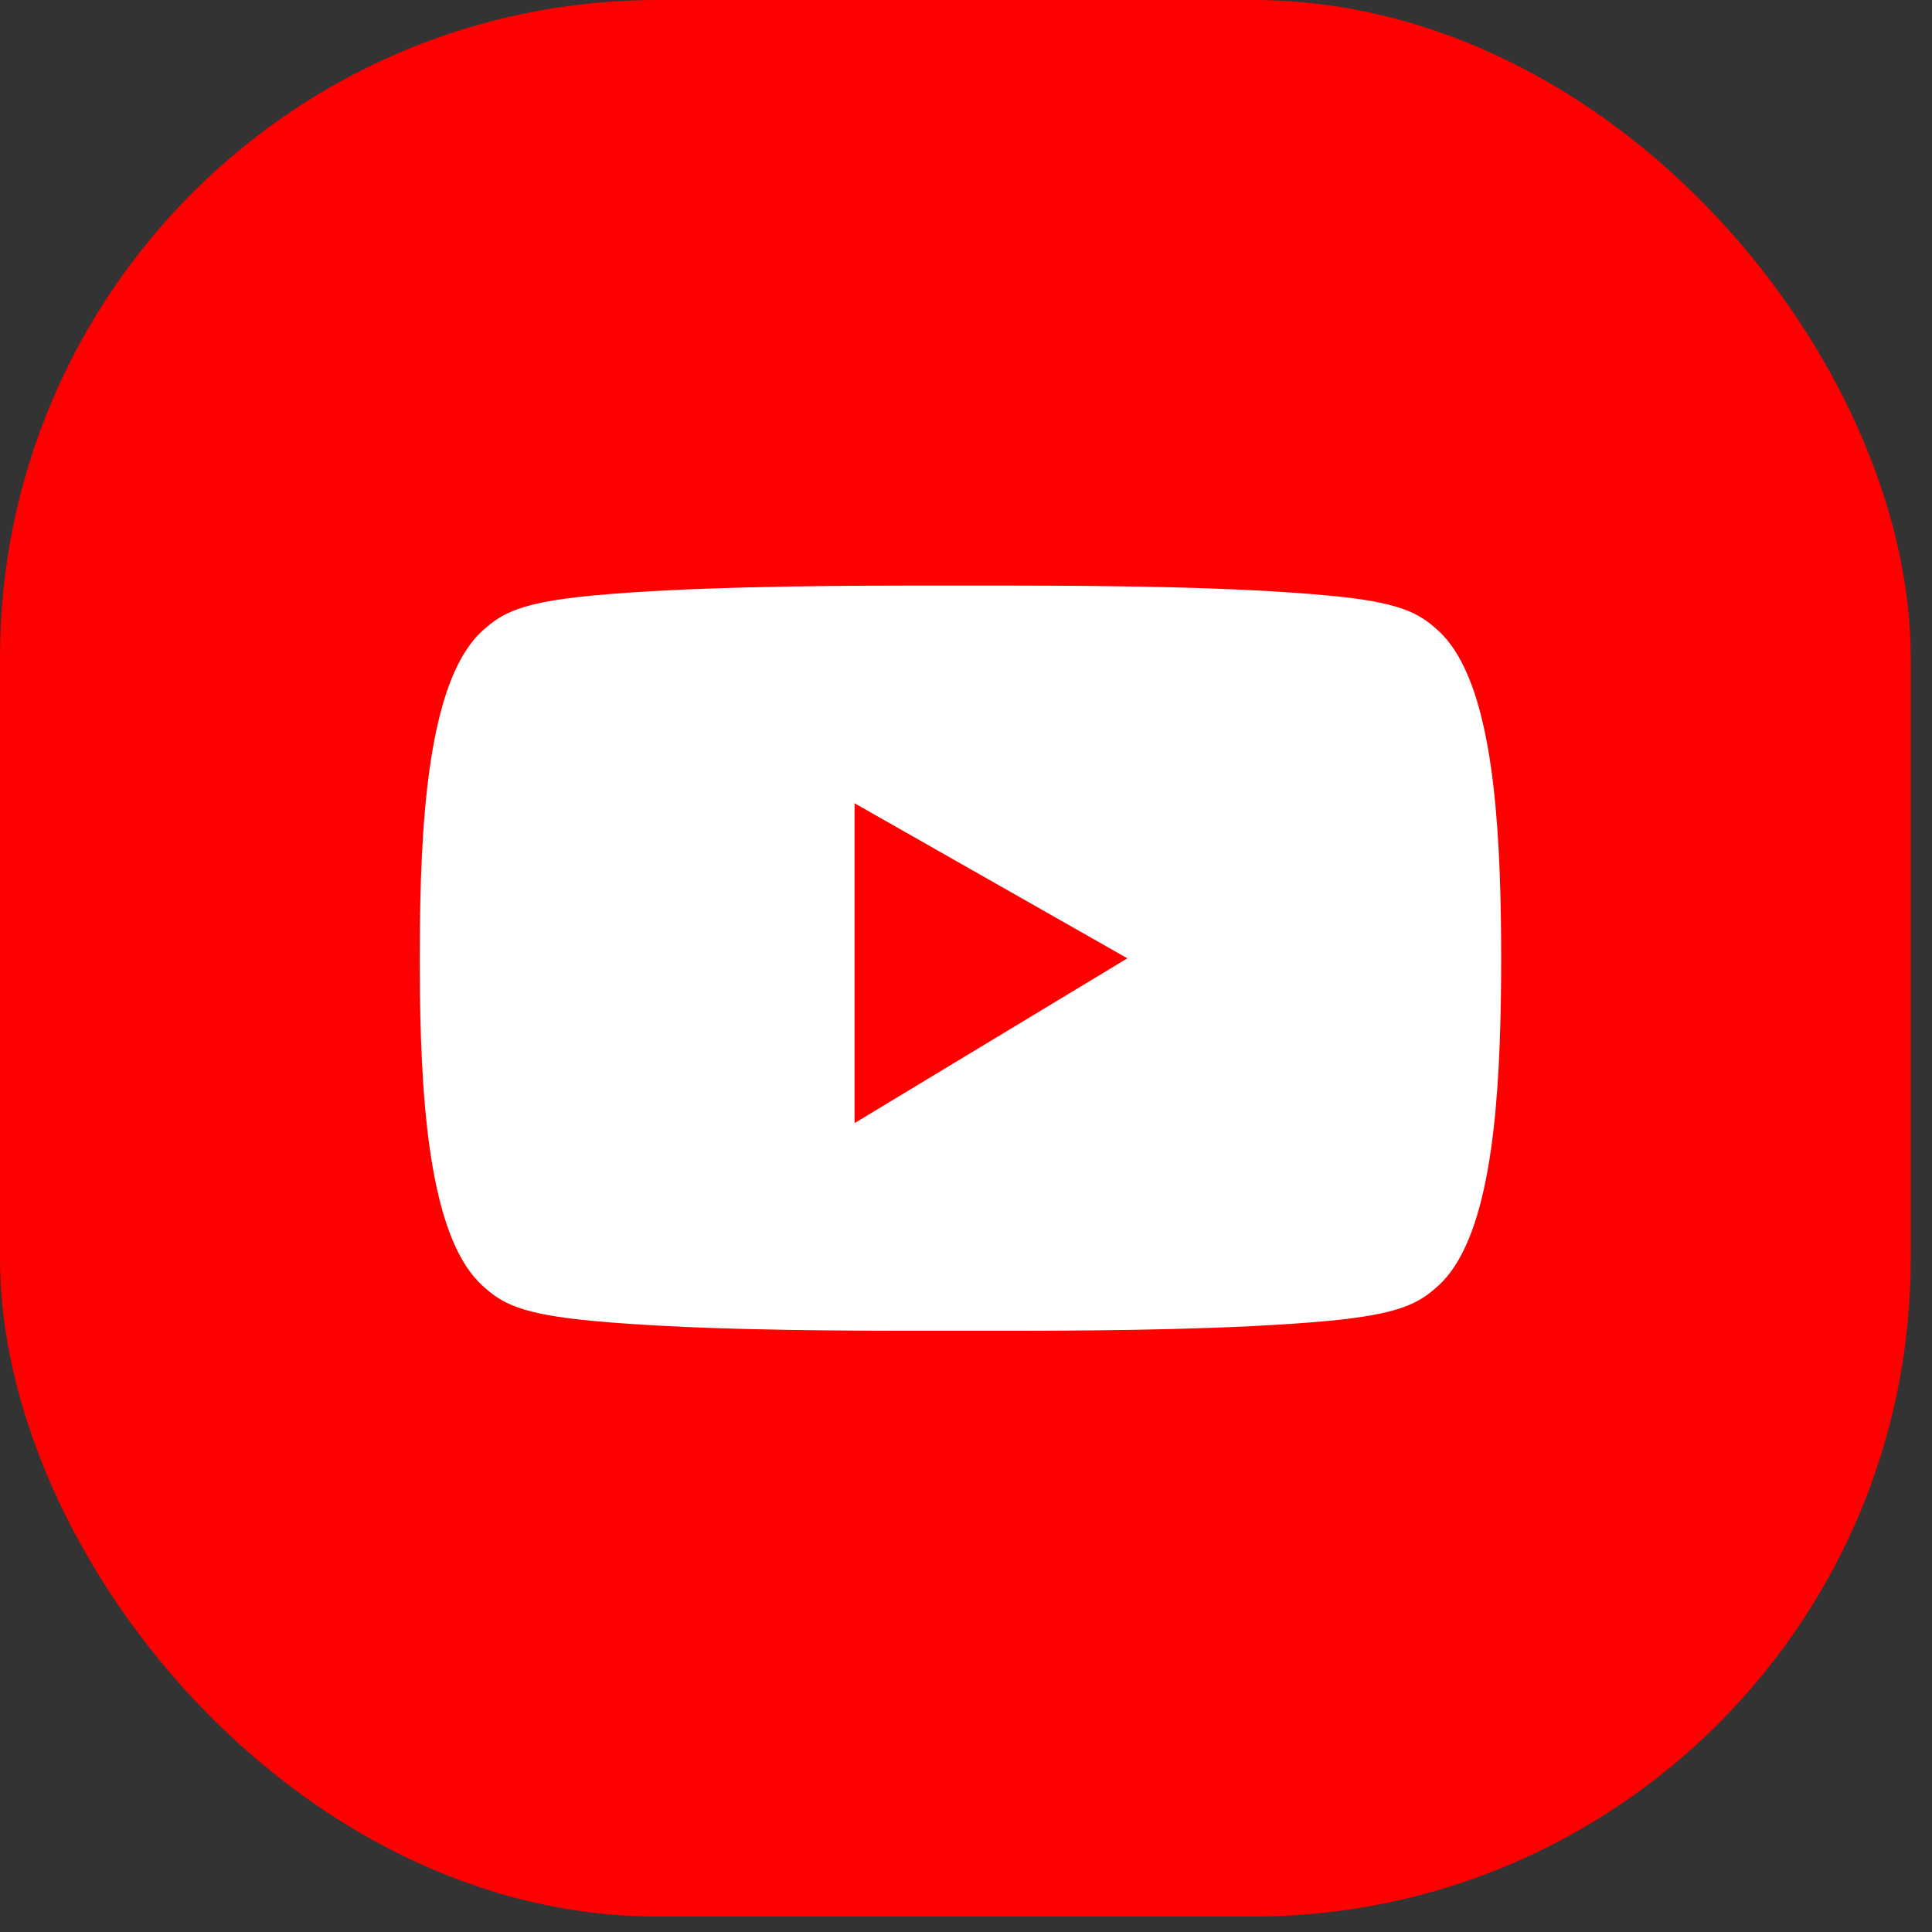 <svg width="47" height="47" viewBox="0 0 47 47" fill="none" xmlns="http://www.w3.org/2000/svg">
<rect x="0" y="0" width="47" height="47" fill="#333333" stroke="none"/>
<rect width="46.483" height="46.624" rx="16" fill="#FF0000"/>
<rect x="6.64" y="6.661" width="33.202" height="33.303" rx="16.601" fill="white"/>
<path d="M20.789 27.322L27.426 23.313L20.789 19.541V27.322Z" fill="#FF0000"/>
<path d="M44.247 12.013C44.247 6.781 39.951 2.498 34.702 2.498H12.032C6.783 2.498 2.49 6.781 2.49 12.013V34.614C2.49 39.846 6.786 44.129 12.035 44.129H34.706C39.954 44.129 44.25 39.846 44.25 34.614V12.013H44.247ZM36.512 22.358C36.522 22.995 36.522 23.632 36.512 24.266C36.471 27.218 36.202 30.186 34.987 31.28C34.519 31.703 34.073 31.968 32.295 32.135C30.068 32.34 27.053 32.371 24.775 32.374C23.835 32.374 22.892 32.374 21.953 32.374C19.675 32.371 16.657 32.343 14.433 32.135C12.655 31.971 12.209 31.706 11.741 31.28C10.516 30.173 10.254 27.164 10.216 24.187C10.21 23.629 10.21 23.067 10.216 22.509C10.248 19.506 10.507 16.457 11.741 15.34C12.209 14.918 12.655 14.653 14.433 14.486C16.66 14.28 19.675 14.249 21.953 14.246C22.892 14.246 23.835 14.246 24.775 14.246C27.053 14.249 30.068 14.277 32.295 14.486C34.073 14.649 34.519 14.914 34.987 15.34C36.199 16.438 36.471 19.402 36.512 22.355V22.358Z" fill="#FF0000"/>
</svg>
